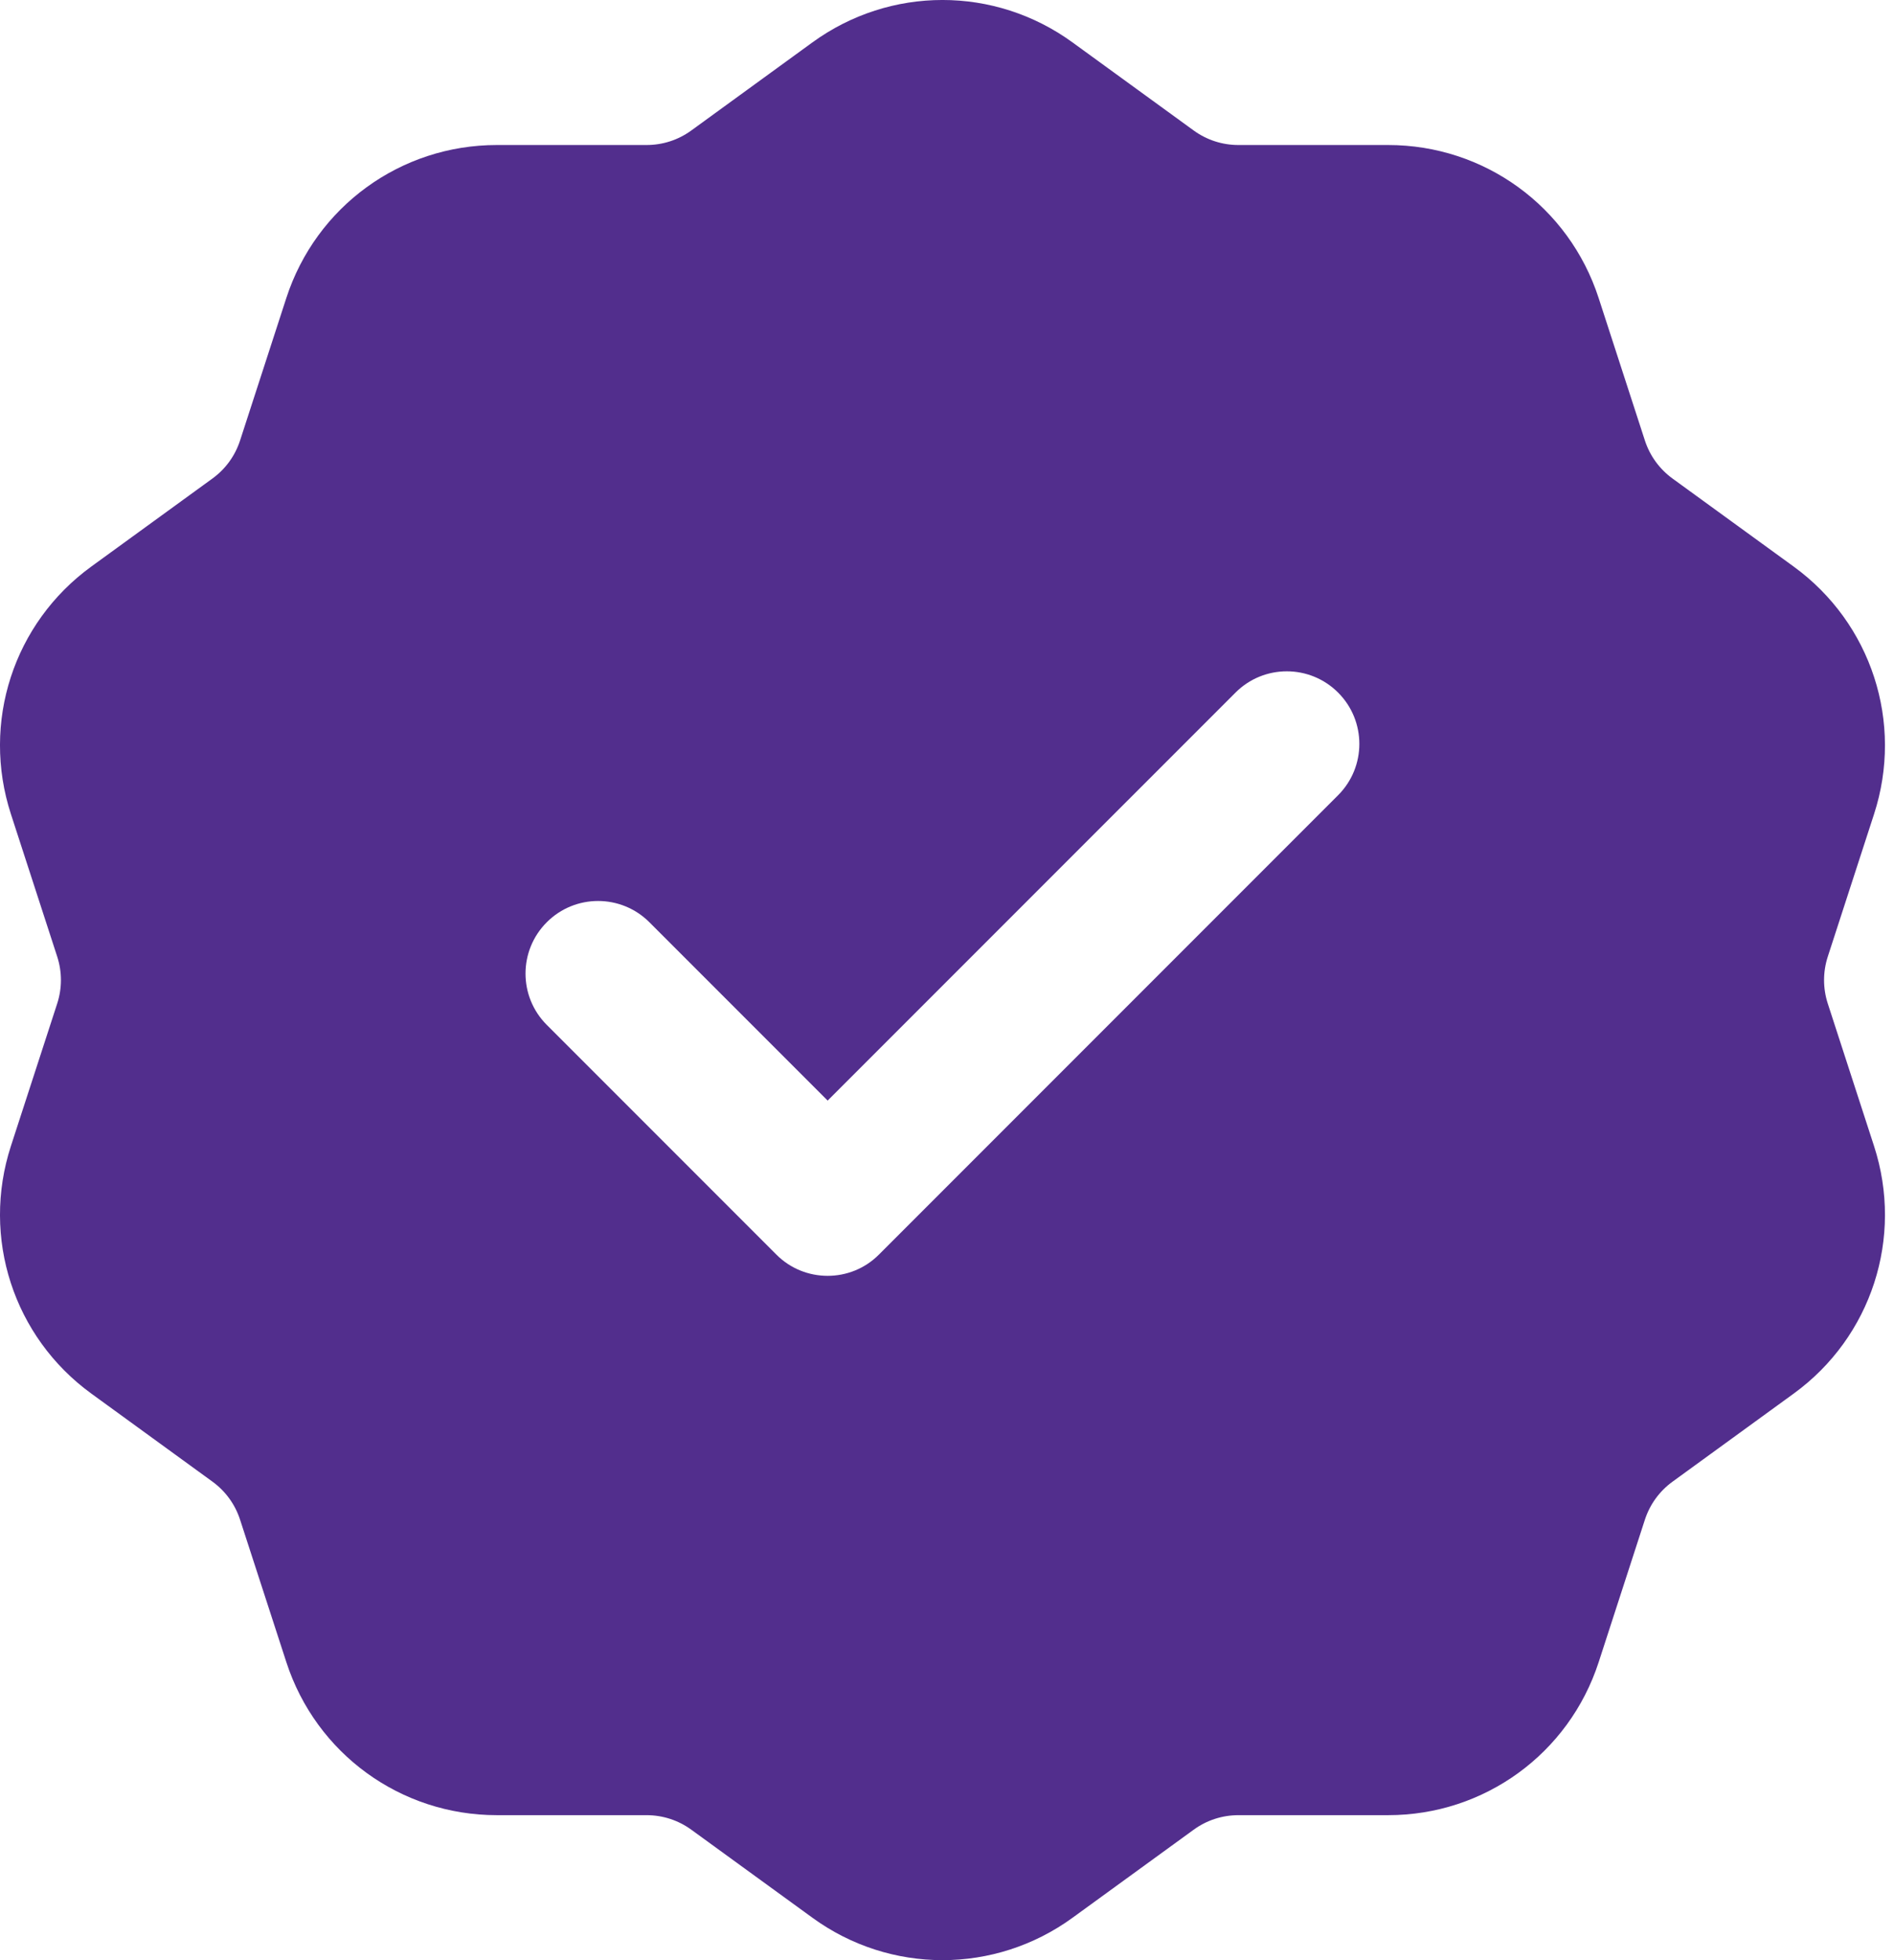<?xml version="1.0" encoding="UTF-8"?> <svg xmlns="http://www.w3.org/2000/svg" width="58" height="60" viewBox="0 0 58 60" fill="none"> <g clip-path="url(#clip0_109_852)"> <path d="M55.973 30.722C55.82 30.25 55.82 29.751 55.973 29.28L57.389 24.92C58.299 22.119 57.309 19.074 54.928 17.343L51.219 14.649C50.818 14.357 50.525 13.954 50.371 13.482L48.955 9.122C48.045 6.321 45.454 4.439 42.509 4.439H37.925C37.429 4.439 36.955 4.285 36.554 3.994L32.845 1.299C30.462 -0.434 27.26 -0.433 24.877 1.299L21.17 3.994C20.768 4.286 20.293 4.439 19.798 4.439H15.214C12.269 4.439 9.679 6.321 8.768 9.122L7.352 13.482C7.199 13.953 6.906 14.357 6.505 14.648L2.796 17.342C0.413 19.073 -0.576 22.118 0.334 24.919L1.751 29.279C1.904 29.751 1.904 30.25 1.751 30.721L0.334 35.08C-0.576 37.881 0.414 40.926 2.796 42.657L6.505 45.352C6.906 45.644 7.199 46.047 7.352 46.519L8.769 50.879C9.679 53.679 12.27 55.562 15.215 55.562H19.799C20.294 55.562 20.769 55.716 21.17 56.007L24.878 58.701C26.069 59.568 27.466 60 28.863 60C30.259 60 31.655 59.567 32.846 58.701L36.554 56.007C36.956 55.715 37.431 55.562 37.926 55.562H42.51C45.455 55.562 48.045 53.679 48.956 50.879L50.371 46.519C50.525 46.048 50.818 45.644 51.219 45.353L54.928 42.658C57.311 40.928 58.299 37.882 57.389 35.081L55.973 30.722ZM40.977 24.341L26.916 38.402C26.483 38.837 25.914 39.053 25.345 39.053C24.776 39.053 24.207 38.837 23.774 38.402L16.744 31.372C15.876 30.504 15.876 29.098 16.744 28.23C17.61 27.362 19.019 27.362 19.886 28.23L25.345 33.689L37.835 21.2C38.701 20.332 40.11 20.332 40.977 21.2C41.844 22.067 41.844 23.474 40.977 24.341Z" fill="#522E8D"></path> </g> <defs> <clipPath id="clip0_109_852"> <rect width="57.724" height="60" fill="white"></rect> </clipPath> </defs> </svg> 